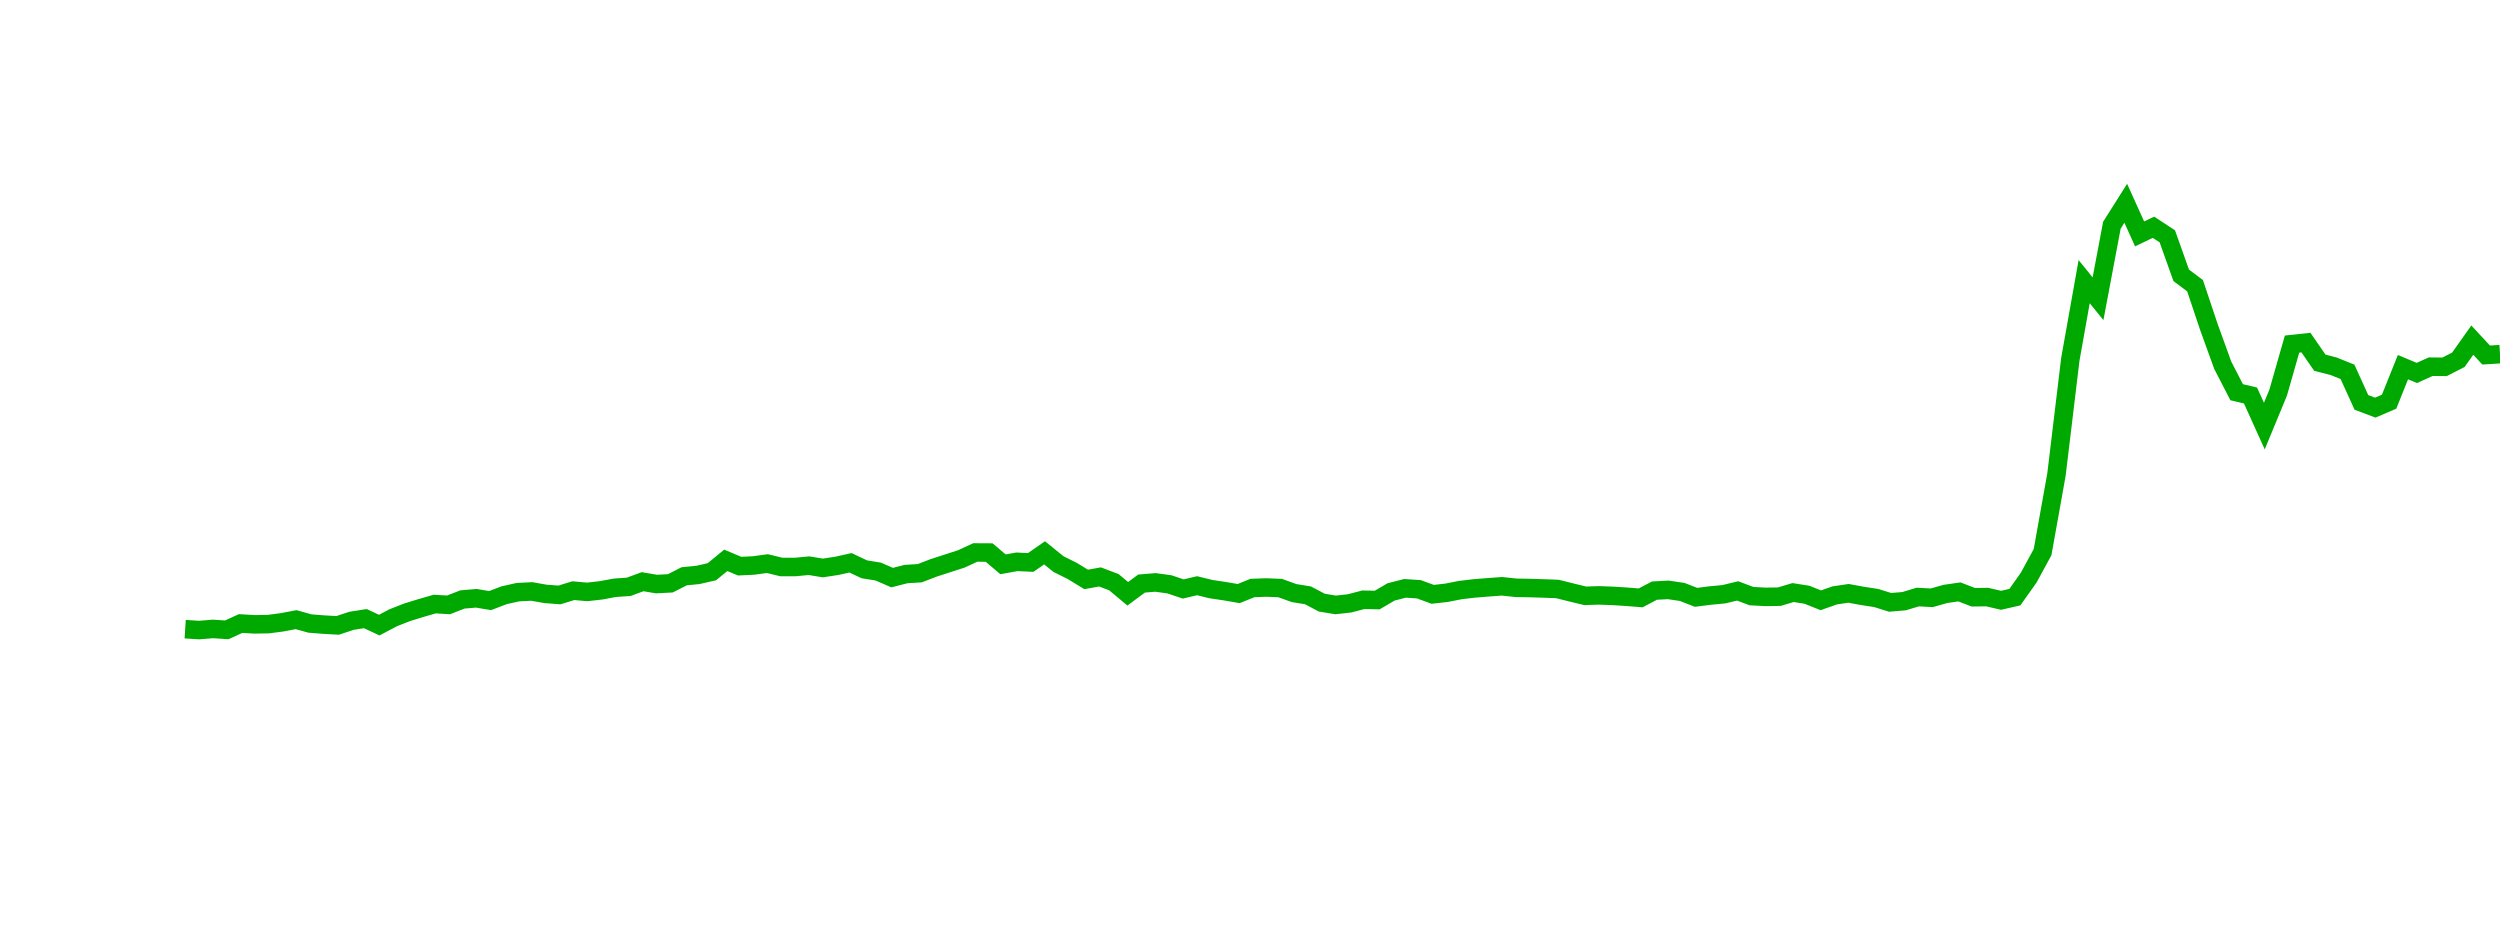 <?xml version="1.0" encoding="UTF-8"?>
<svg xmlns="http://www.w3.org/2000/svg" xmlns:xlink="http://www.w3.org/1999/xlink" width="270pt" height="100pt" viewBox="0 0 270 100" version="1.1">
<defs>
<clipPath id="clip1">
  <path d="M 19 0 L 270 0 L 270 81 L 19 81 Z M 19 0 "/>
</clipPath>
</defs>
<g id="surface39719">
<g clip-path="url(#clip1)" clip-rule="nonzero">
<path style="fill:none;stroke-width:1;stroke-linecap:butt;stroke-linejoin:miter;stroke:rgb(0%,66.275%,0%);stroke-opacity:1;stroke-miterlimit:10;" d="M 10 33.975 L 10.748 34.023 L 11.496 33.963 L 12.246 34.012 L 12.994 33.67 L 13.742 33.715 L 14.49 33.703 L 15.24 33.604 L 15.988 33.461 L 16.736 33.67 L 17.484 33.729 L 18.234 33.771 L 18.982 33.523 L 19.73 33.406 L 20.479 33.756 L 21.229 33.361 L 21.977 33.066 L 22.725 32.836 L 23.473 32.619 L 24.221 32.664 L 24.971 32.371 L 25.719 32.307 L 26.467 32.432 L 27.215 32.145 L 27.965 31.977 L 28.713 31.939 L 29.461 32.07 L 30.209 32.127 L 30.959 31.896 L 31.707 31.963 L 32.455 31.879 L 33.203 31.74 L 33.951 31.688 L 34.701 31.412 L 35.449 31.539 L 36.197 31.5 L 36.945 31.119 L 37.695 31.045 L 38.443 30.873 L 39.191 30.258 L 39.939 30.572 L 40.689 30.537 L 41.438 30.434 L 42.186 30.617 L 42.934 30.619 L 43.684 30.547 L 44.432 30.67 L 45.18 30.557 L 45.928 30.391 L 46.676 30.744 L 47.426 30.865 L 48.174 31.191 L 48.922 31 L 49.67 30.953 L 50.42 30.664 L 51.916 30.18 L 52.664 29.834 L 53.414 29.838 L 54.162 30.473 L 54.91 30.338 L 55.658 30.373 L 56.406 29.852 L 57.156 30.459 L 57.904 30.832 L 58.652 31.289 L 59.4 31.154 L 60.15 31.438 L 60.898 32.064 L 61.646 31.512 L 62.395 31.451 L 63.145 31.553 L 63.893 31.805 L 64.641 31.629 L 65.389 31.812 L 66.139 31.924 L 66.887 32.053 L 67.635 31.752 L 68.383 31.725 L 69.131 31.756 L 69.881 32.027 L 70.629 32.148 L 71.377 32.543 L 72.125 32.666 L 72.875 32.582 L 73.623 32.387 L 74.371 32.402 L 75.119 31.963 L 75.869 31.771 L 76.617 31.82 L 77.365 32.094 L 78.113 32.01 L 78.861 31.863 L 79.611 31.775 L 80.359 31.715 L 81.107 31.66 L 81.855 31.74 L 82.605 31.754 L 83.354 31.777 L 84.102 31.805 L 84.85 31.992 L 85.6 32.174 L 86.348 32.15 L 87.096 32.178 L 87.844 32.225 L 88.594 32.285 L 89.342 31.893 L 90.09 31.854 L 90.838 31.965 L 91.586 32.256 L 92.336 32.16 L 93.084 32.09 L 93.832 31.91 L 94.58 32.191 L 95.33 32.23 L 96.078 32.221 L 96.826 31.998 L 97.574 32.117 L 98.324 32.416 L 99.072 32.152 L 99.82 32.041 L 100.568 32.178 L 101.316 32.293 L 102.066 32.527 L 102.814 32.465 L 103.562 32.24 L 104.311 32.281 L 105.061 32.07 L 105.809 31.963 L 106.557 32.252 L 107.305 32.242 L 108.055 32.416 L 108.803 32.246 L 109.551 31.189 L 110.299 29.816 L 111.049 25.629 L 111.797 19.408 L 112.545 15.209 L 113.293 16.133 L 114.041 12.164 L 114.791 10.977 L 115.539 12.631 L 116.287 12.271 L 117.035 12.762 L 117.785 14.867 L 118.533 15.428 L 119.281 17.66 L 120.029 19.725 L 120.779 21.18 L 121.527 21.357 L 122.275 23.008 L 123.023 21.197 L 123.771 18.58 L 124.521 18.5 L 125.27 19.586 L 126.018 19.779 L 126.766 20.08 L 127.516 21.73 L 128.264 22.012 L 129.012 21.691 L 129.76 19.826 L 130.51 20.139 L 131.258 19.801 L 132.006 19.809 L 132.754 19.426 L 133.504 18.367 L 134.252 19.172 L 135 19.125 " transform="matrix(2,0,0,2,0,0)"/>
</g>
</g>
</svg>
